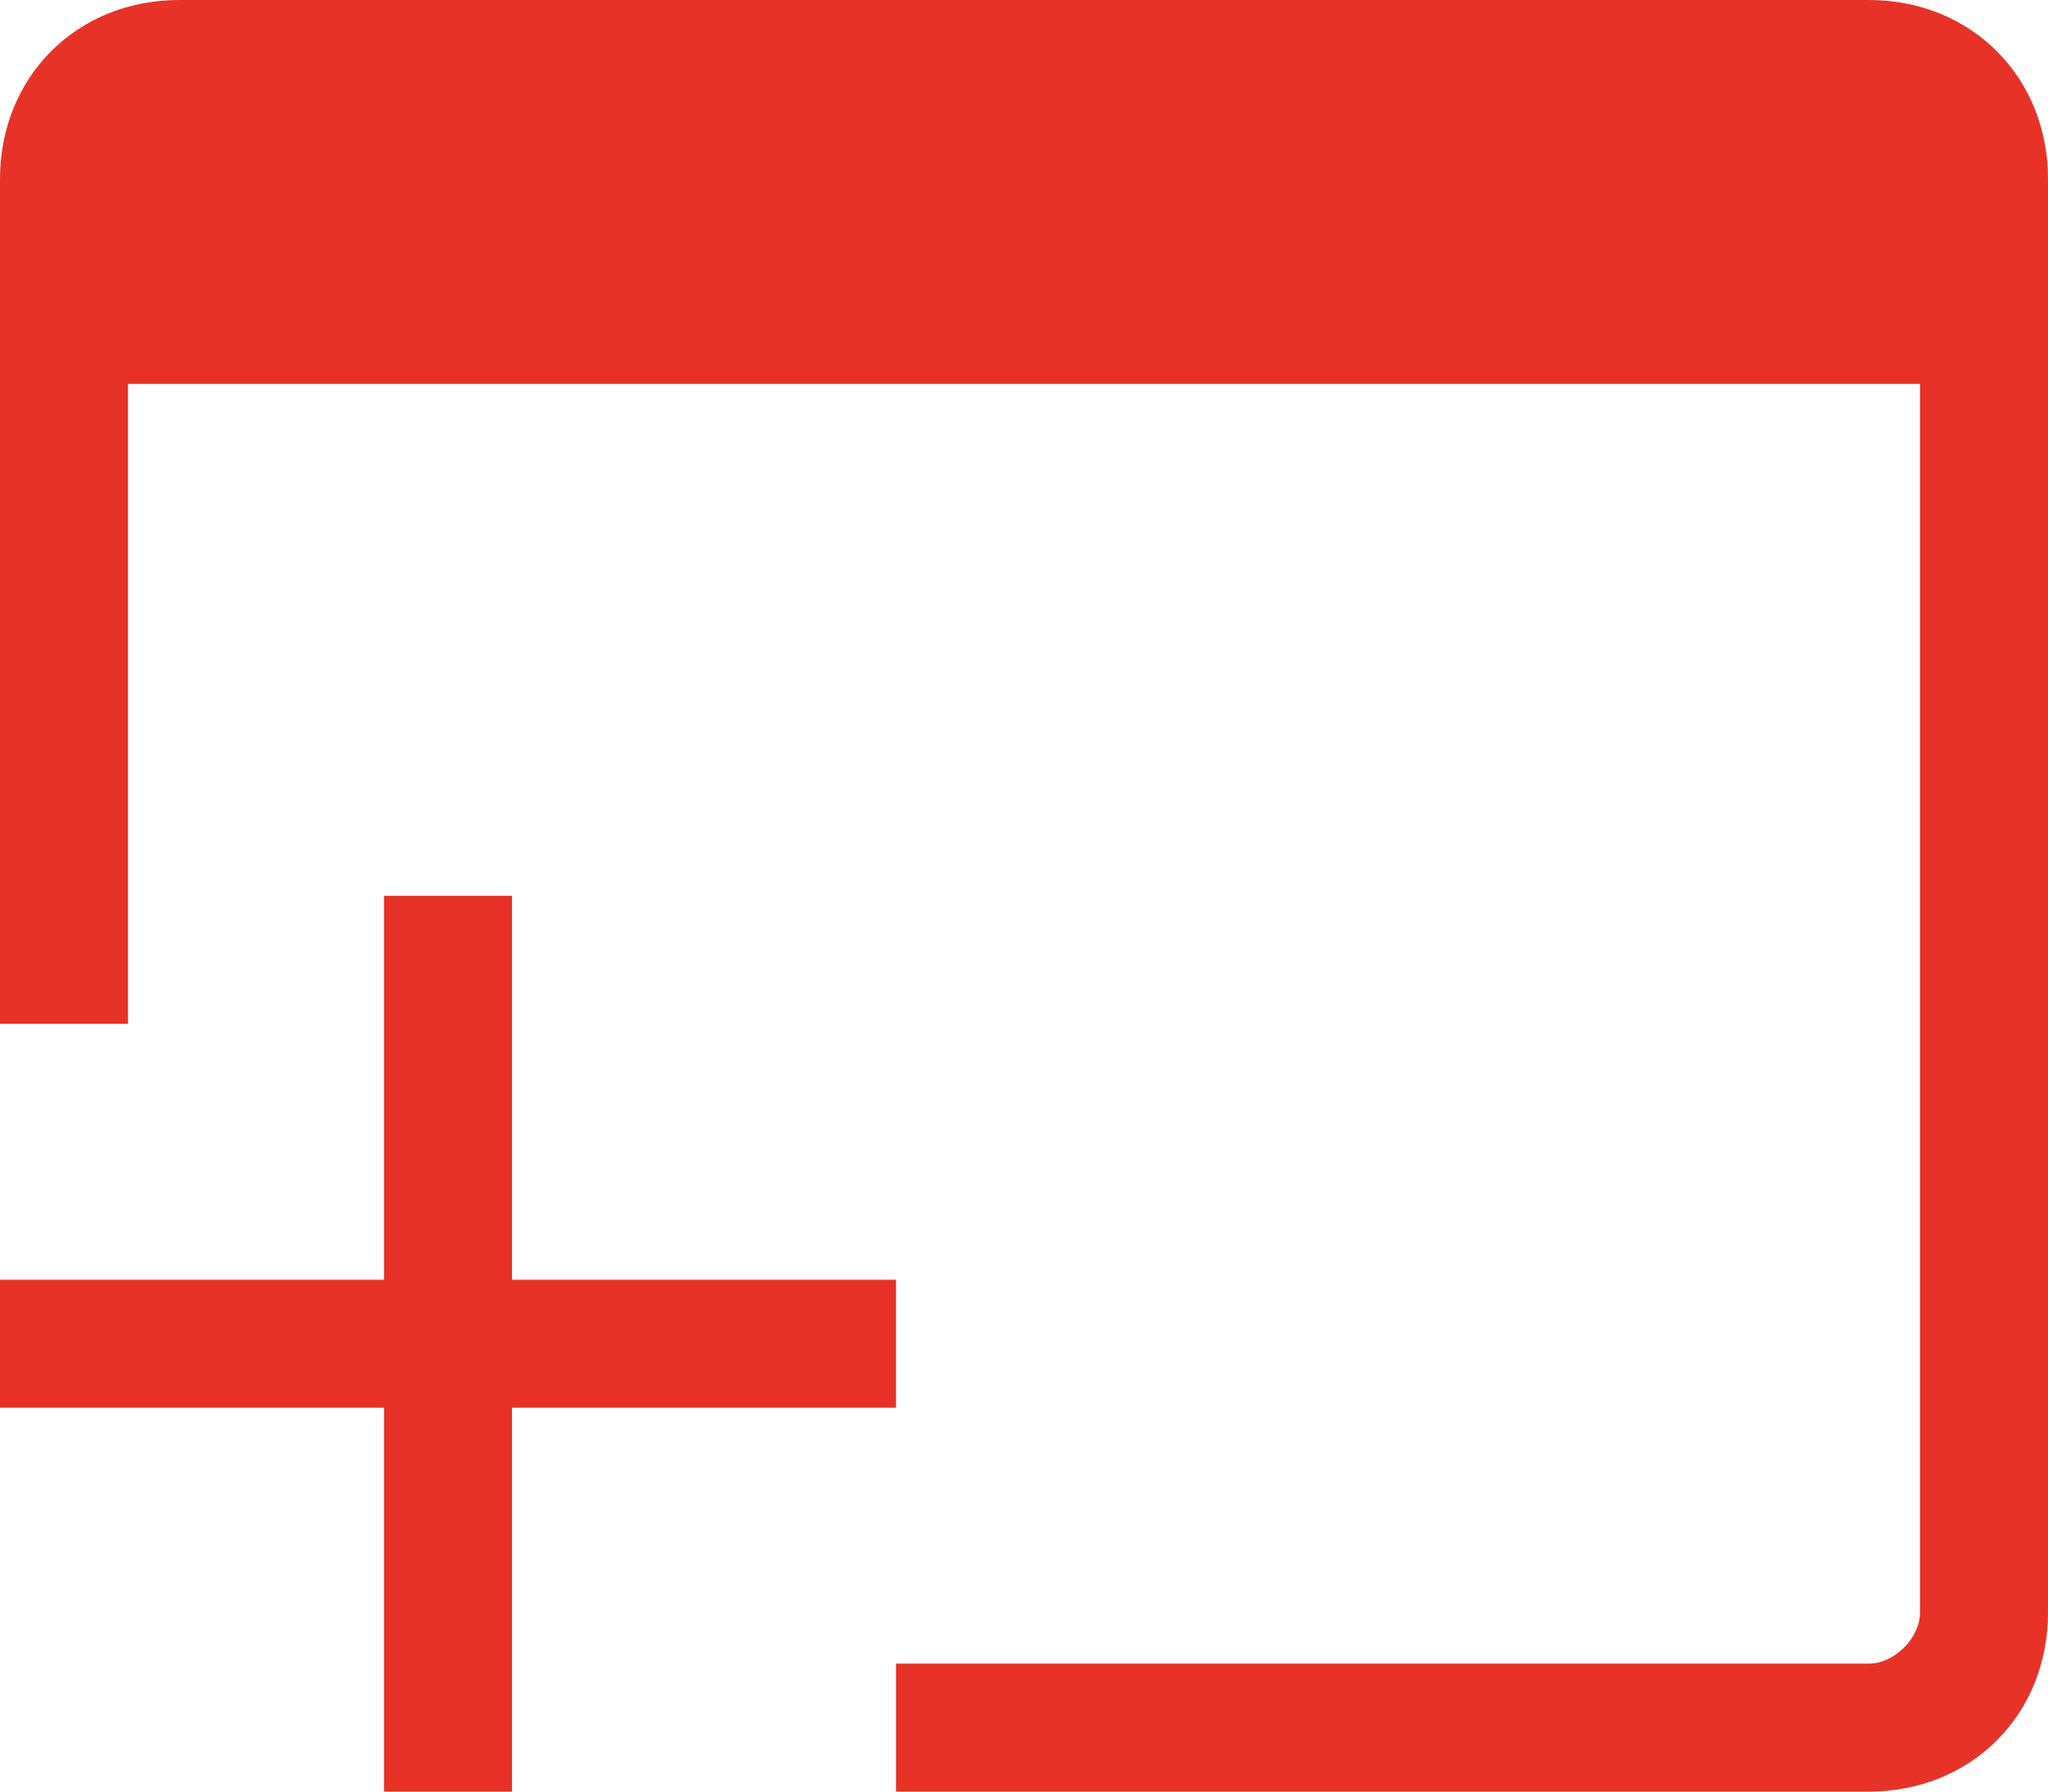 <svg xmlns="http://www.w3.org/2000/svg" xmlns:xlink="http://www.w3.org/1999/xlink" xml:space="preserve" id="レイヤー_1" x="0" y="0" style="enable-background:new 0 0 16 14" version="1.1" viewBox="0 0 16 14"><style>.st0{fill:#e73227}</style><path d="M0 10h7v1H0z" class="st0"/><path d="M3 7h1v7H3z" class="st0"/><defs><path id="SVGID_1_" d="M0 0h16v14H0z"/></defs><clipPath id="SVGID_2_"><use xlink:href="#SVGID_1_" style="overflow:visible"/></clipPath><path d="M14.6 0H1.4C.6 0 0 .6 0 1.4V8h1V3h14v9.6c0 .2-.2.4-.4.4H7v1h7.6c.8 0 1.4-.6 1.4-1.4V1.4c0-.8-.6-1.4-1.4-1.4" style="clip-path:url(#SVGID_2_);fill:#e73227"/></svg>